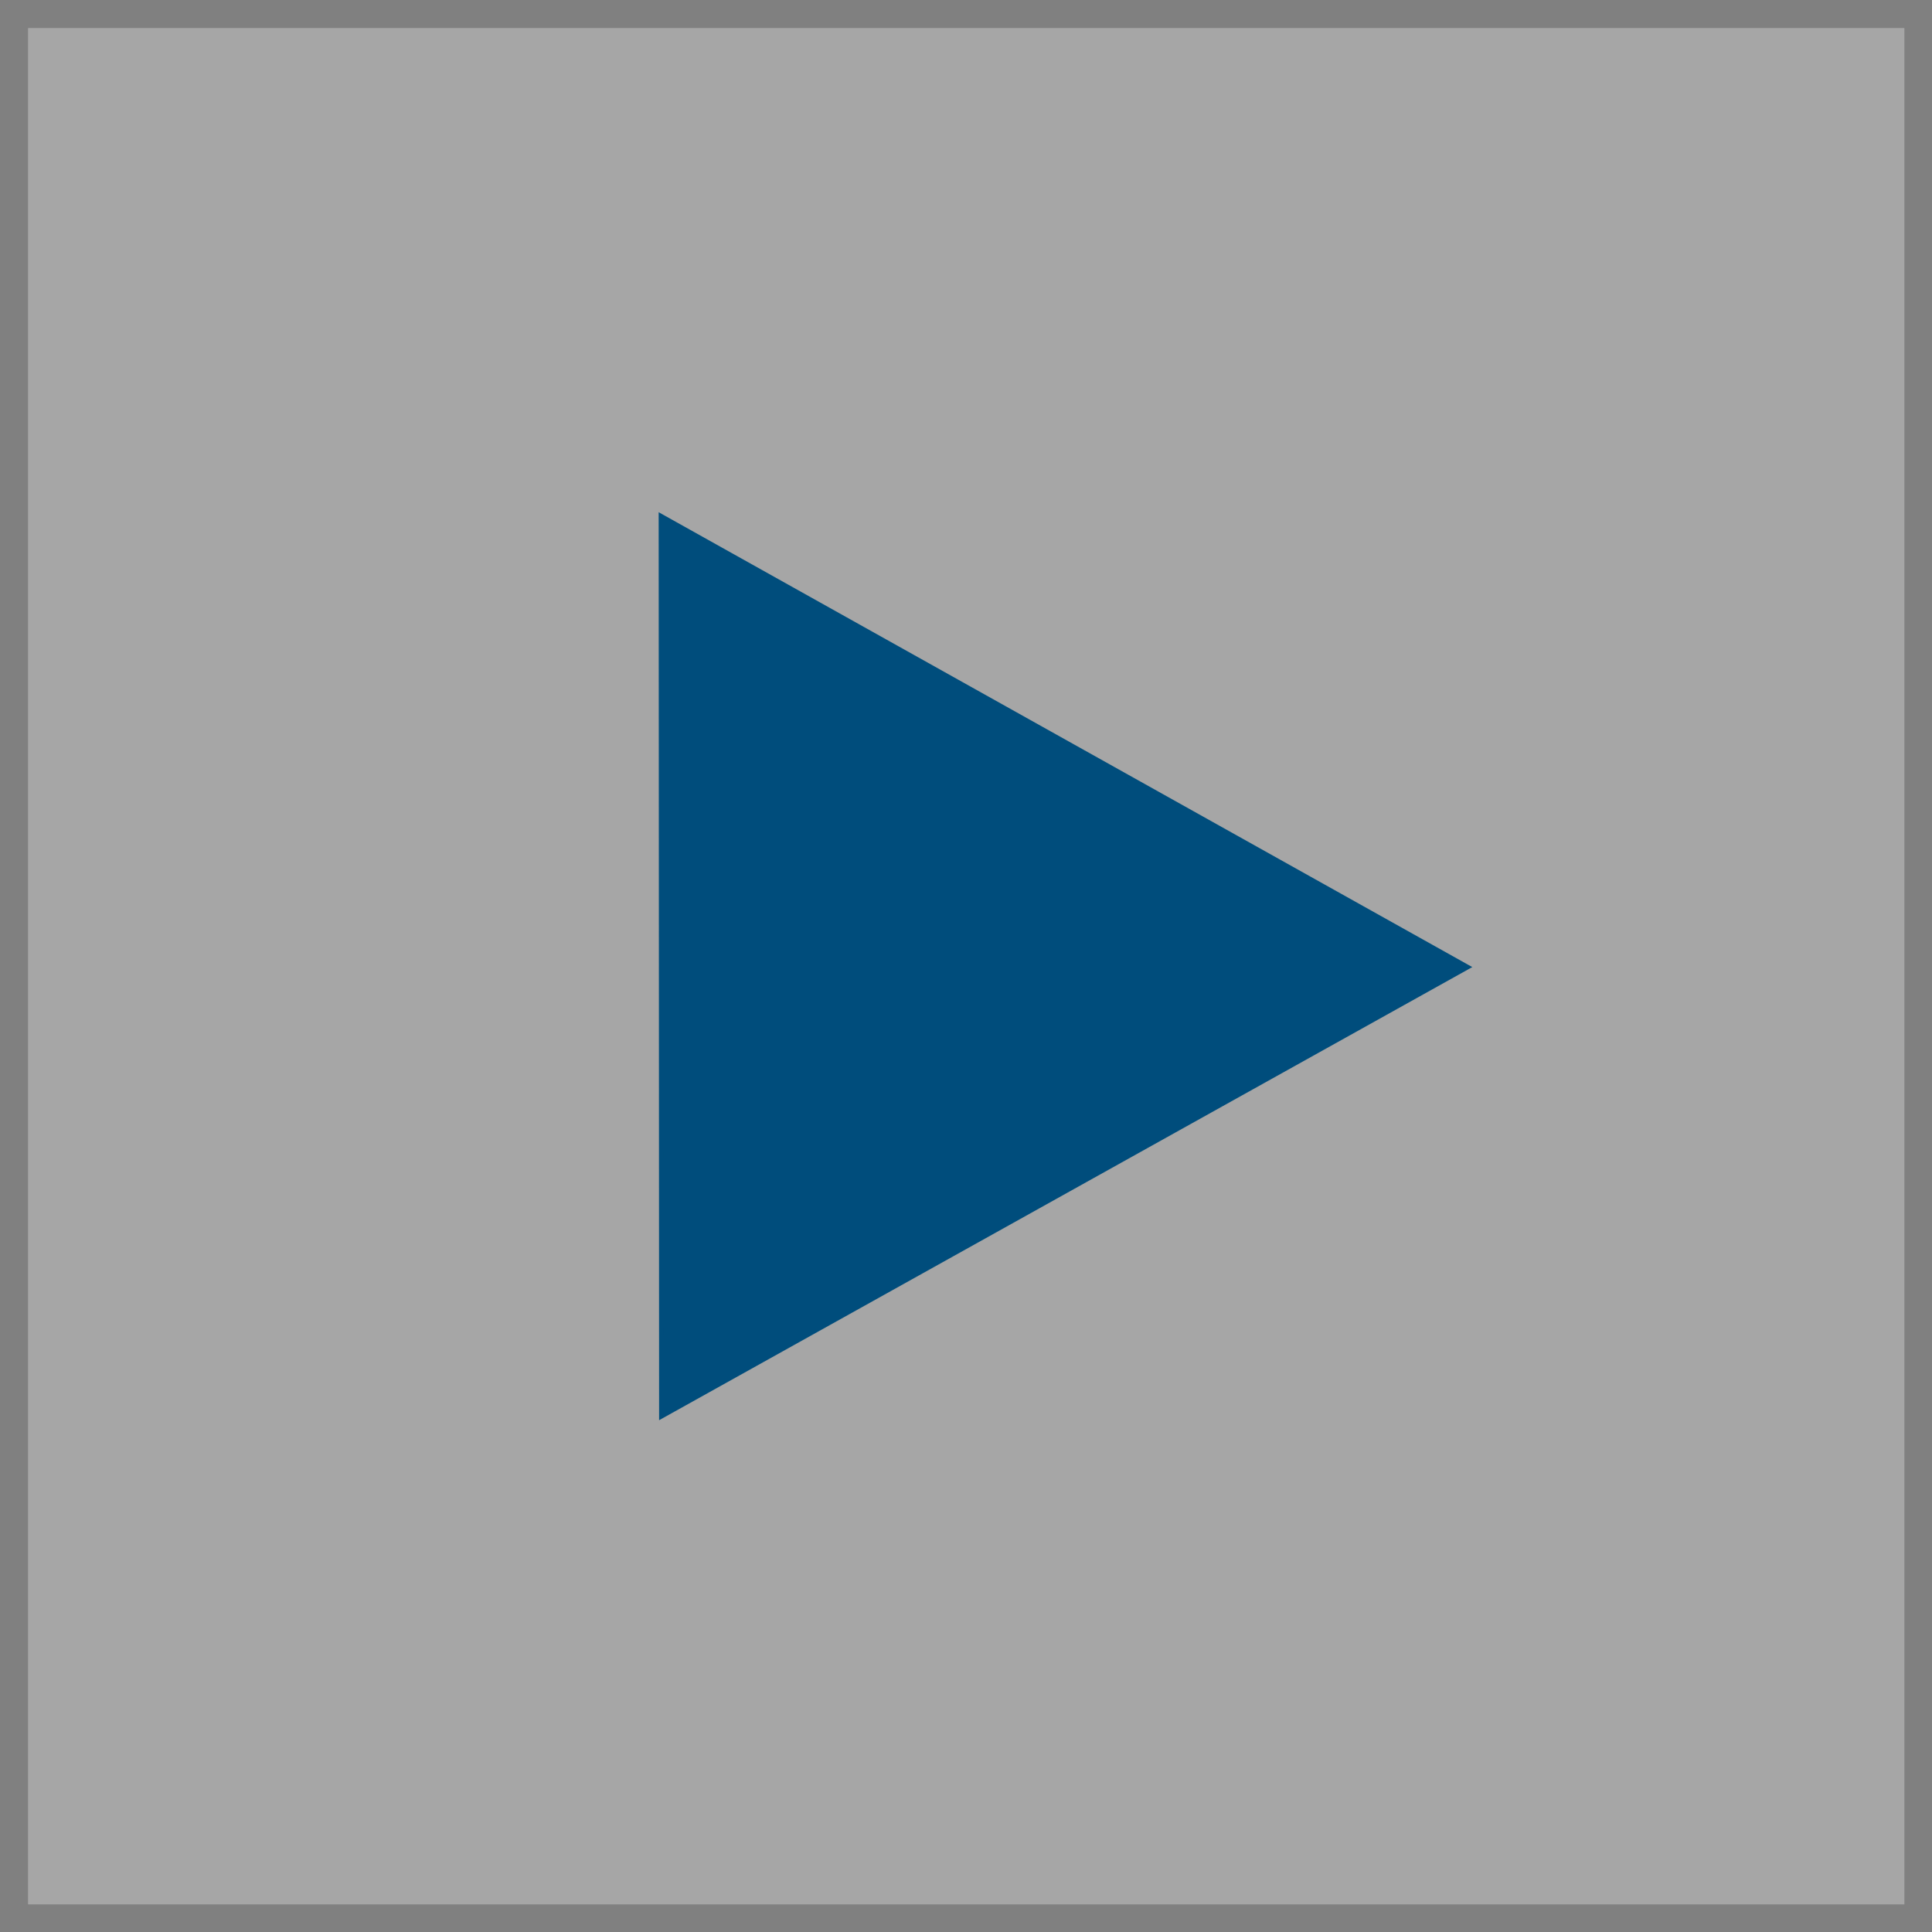 <?xml version="1.0" encoding="UTF-8"?>
<svg id="Buttons" xmlns="http://www.w3.org/2000/svg" version="1.1" viewBox="0 0 447.9 447.9">
  <rect x="0" y="0" width="447.9" height="447.9" fill="#808080" stroke="none"/>
  <!-- Generator: Adobe Illustrator 29.1.0, SVG Export Plug-In . SVG Version: 2.1.0 Build 142)  -->
  <rect x="6.5" y="6.5" width="435" height="435" fill="#fff" opacity=".3"/>
  <polygon points="153.2 119.6 340.3 224.2 153.3 328.4 153.2 119.6" fill="#004d7c" stroke="#004d7c" stroke-miterlimit="10"/>
</svg>
